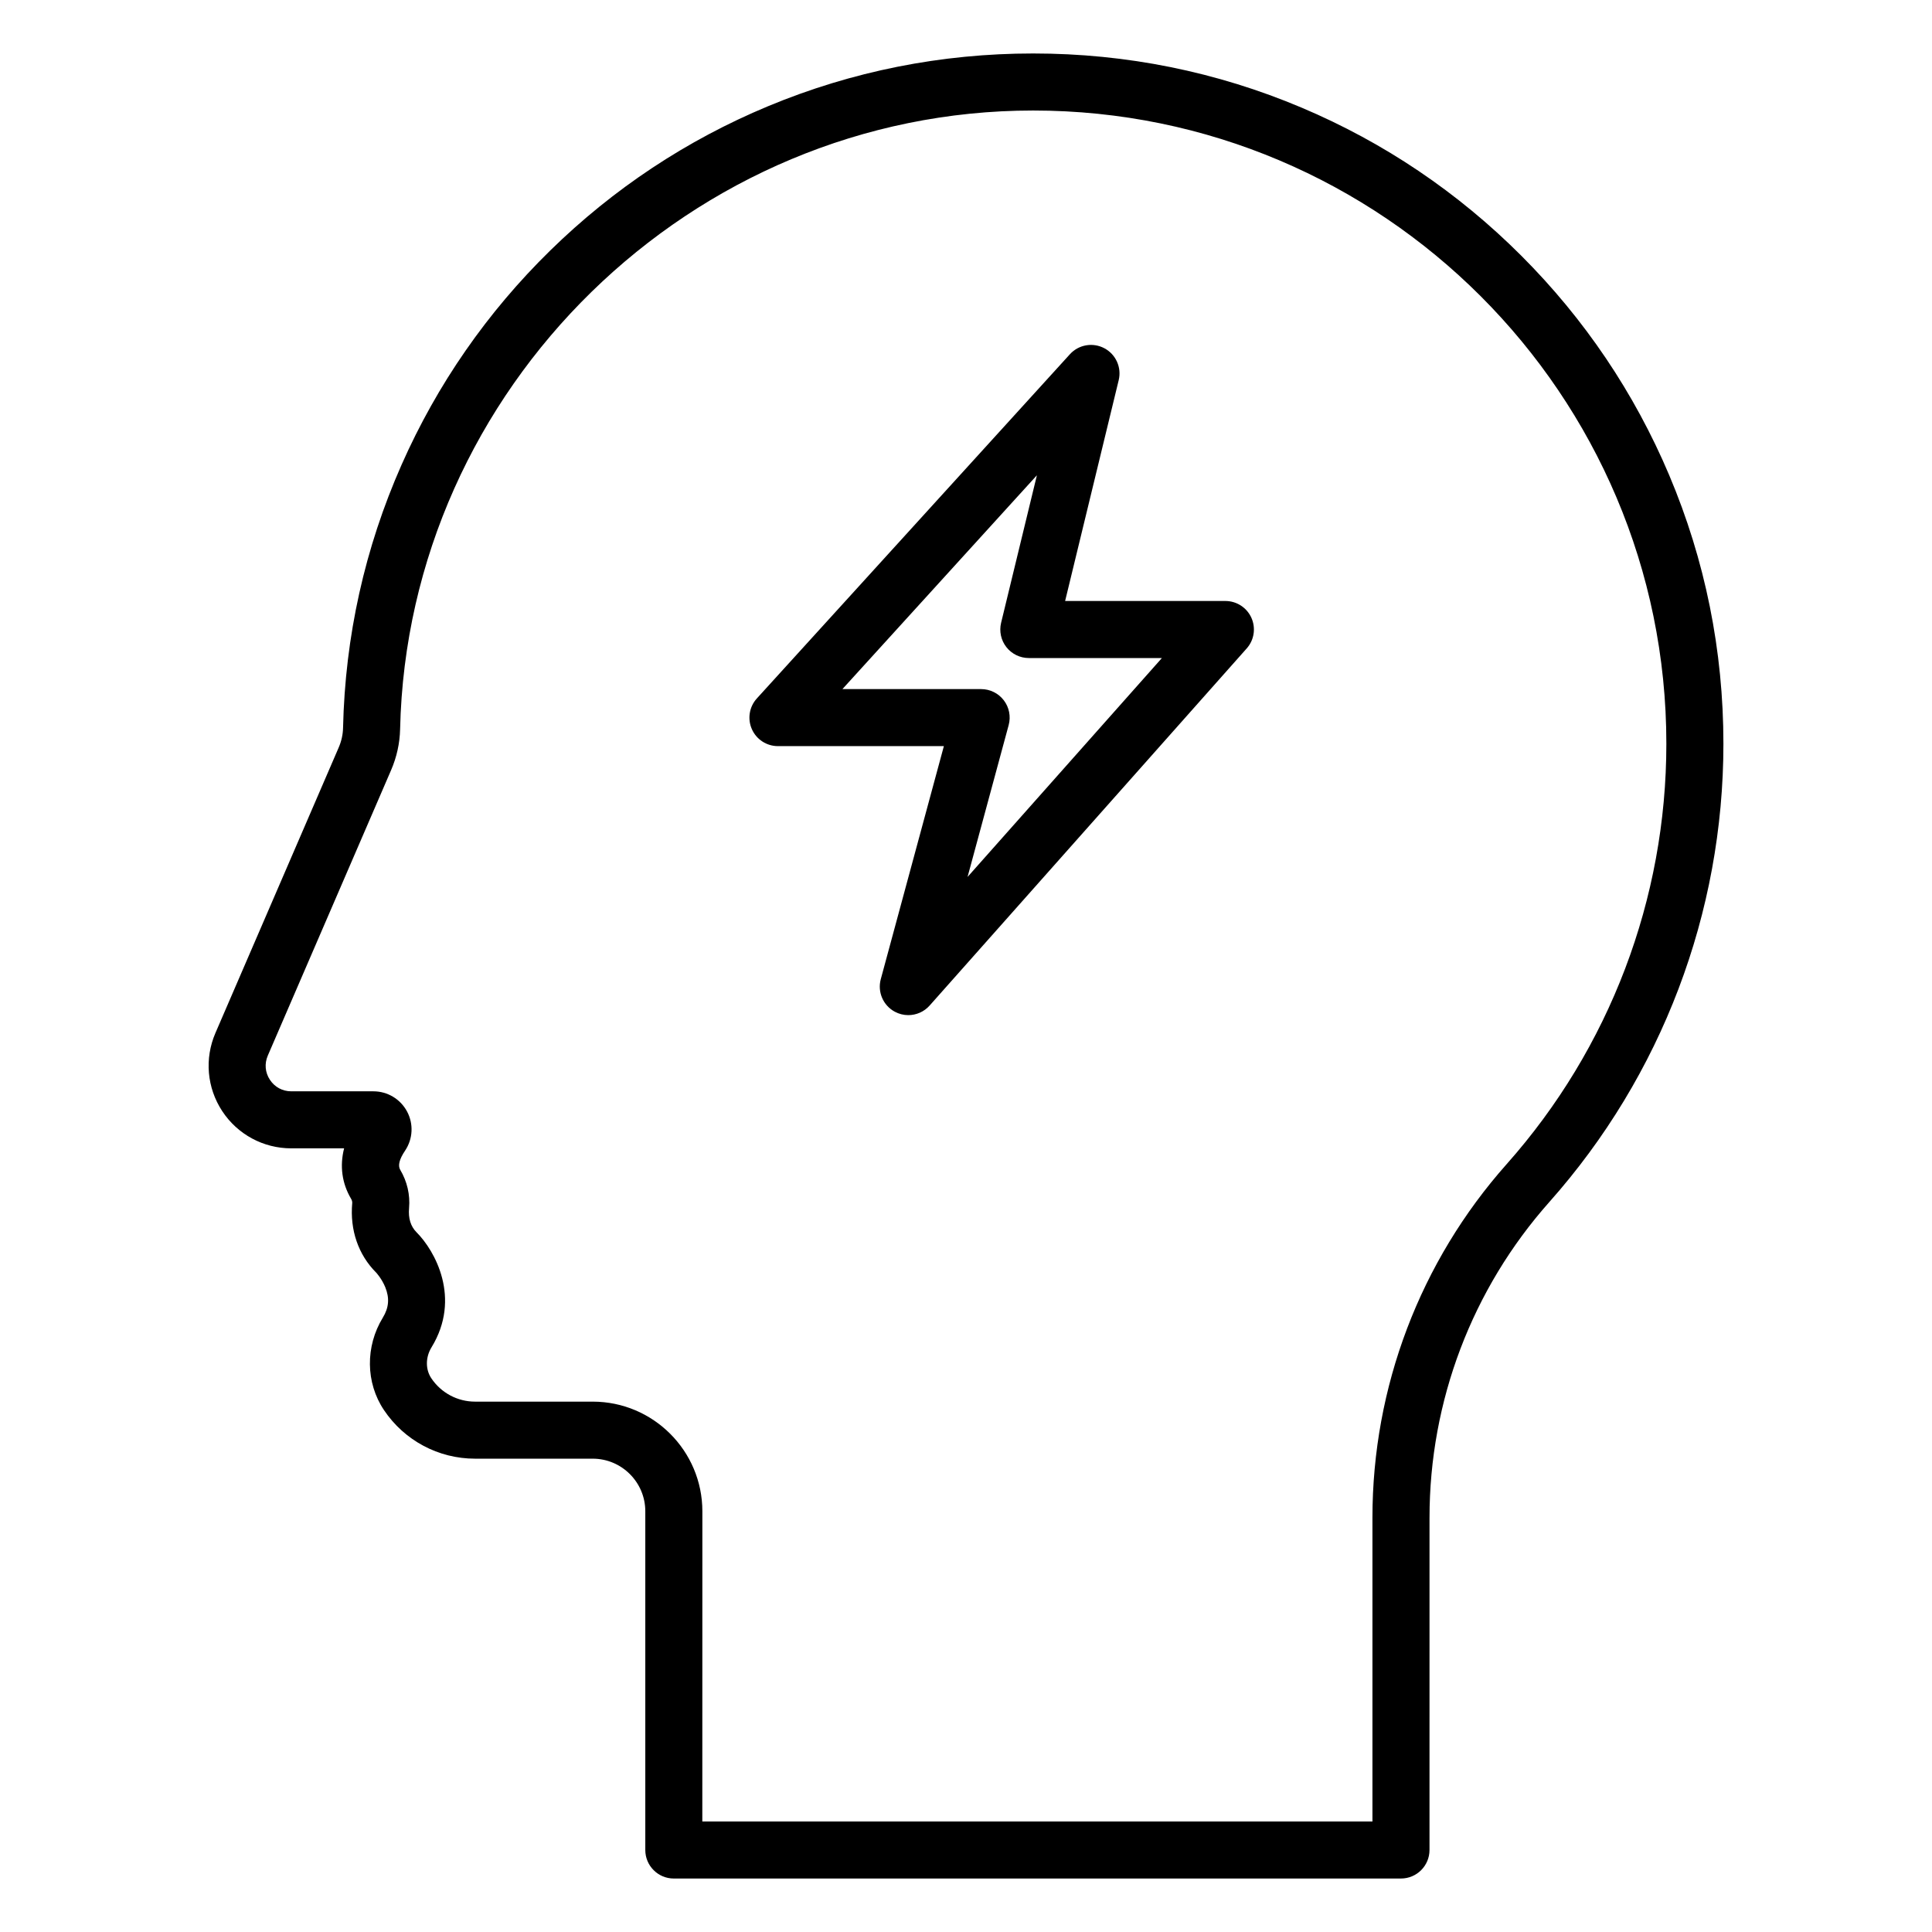 <?xml version="1.0" encoding="UTF-8"?>
<!-- Uploaded to: ICON Repo, www.svgrepo.com, Generator: ICON Repo Mixer Tools -->
<svg fill="#000000" width="800px" height="800px" version="1.1" viewBox="144 144 512 512" xmlns="http://www.w3.org/2000/svg">
 <g>
  <path d="m515.27 641.83h-192.7c-4.176 0-7.559-3.383-7.559-7.559v-89.766c0-7.688-6.254-13.941-13.941-13.941h-31.176c-9.711 0-18.734-4.816-24.145-12.887-4.852-7.234-4.969-16.855-0.289-24.504 1.609-2.629 1.809-5.188 0.633-8.062-0.918-2.246-2.375-3.828-2.391-3.84-0.004-0.004-0.004-0.004-0.008-0.008-4.734-4.734-6.992-11.281-6.352-18.43 0.031-0.352-0.07-0.75-0.285-1.113-2.441-4.113-3.055-8.699-1.867-13.395h-14.004c-7.394 0-14.234-3.688-18.293-9.863-4.062-6.18-4.734-13.918-1.805-20.703l32.66-75.633c0.734-1.695 1.125-3.453 1.164-5.223 0.543-24.238 5.762-47.703 15.508-69.734 9.426-21.312 22.684-40.418 39.406-56.789 16.738-16.387 36.141-29.242 57.672-38.211 22.297-9.289 45.941-13.996 70.293-13.996 24.691 0 48.648 4.836 71.207 14.379 21.785 9.215 41.348 22.402 58.145 39.199 16.797 16.801 29.984 36.359 39.199 58.145 9.539 22.559 14.379 46.516 14.379 71.203 0 44.836-16.379 87.965-46.125 121.44-20.484 23.051-31.762 52.766-31.762 83.66l-0.004 88.07c0 4.176-3.387 7.559-7.559 7.559zm-185.15-15.117h177.59v-80.516c0-34.602 12.637-67.879 35.578-93.699 27.285-30.711 42.312-70.273 42.312-111.41 0-92.527-75.281-167.8-167.81-167.8-90.473 0-165.73 73.551-167.76 163.96-0.086 3.727-0.891 7.379-2.398 10.871l-32.664 75.629c-0.918 2.133-0.719 4.469 0.559 6.406 1.273 1.941 3.34 3.055 5.66 3.055h21.77c3.742 0 7.16 2.055 8.922 5.356 1.758 3.301 1.551 7.273-0.531 10.371-1.516 2.25-1.949 3.953-1.289 5.062 1.844 3.106 2.656 6.621 2.348 10.164-0.242 2.699 0.43 4.848 1.984 6.41 4.859 4.852 11.93 17.465 3.965 30.484-1.609 2.629-1.629 5.848-0.051 8.199 2.598 3.875 6.934 6.191 11.594 6.191h31.176c16.02 0 29.059 13.035 29.059 29.059z"/>
  <path d="m384.71 413.02c-1.223 0-2.457-0.297-3.59-0.91-3.086-1.664-4.621-5.238-3.703-8.625l16.719-61.754h-43.973c-2.992 0-5.703-1.762-6.91-4.5-1.211-2.734-0.691-5.93 1.324-8.141l82.957-91.211c2.324-2.555 6.082-3.207 9.133-1.59 3.051 1.617 4.617 5.102 3.801 8.457l-14.199 58.523h42.473c2.977 0 5.676 1.746 6.894 4.457 1.219 2.715 0.734 5.891-1.242 8.113l-84.027 94.637c-1.473 1.664-3.551 2.543-5.656 2.543zm-17.461-86.402h36.766c2.352 0 4.57 1.098 6 2.965 1.43 1.867 1.906 4.297 1.293 6.57l-10.898 40.246 51.504-58.012h-35.266c-2.316 0-4.508-1.062-5.941-2.883-1.434-1.824-1.949-4.199-1.406-6.453l9.488-39.102z"/>
 </g>
</svg>